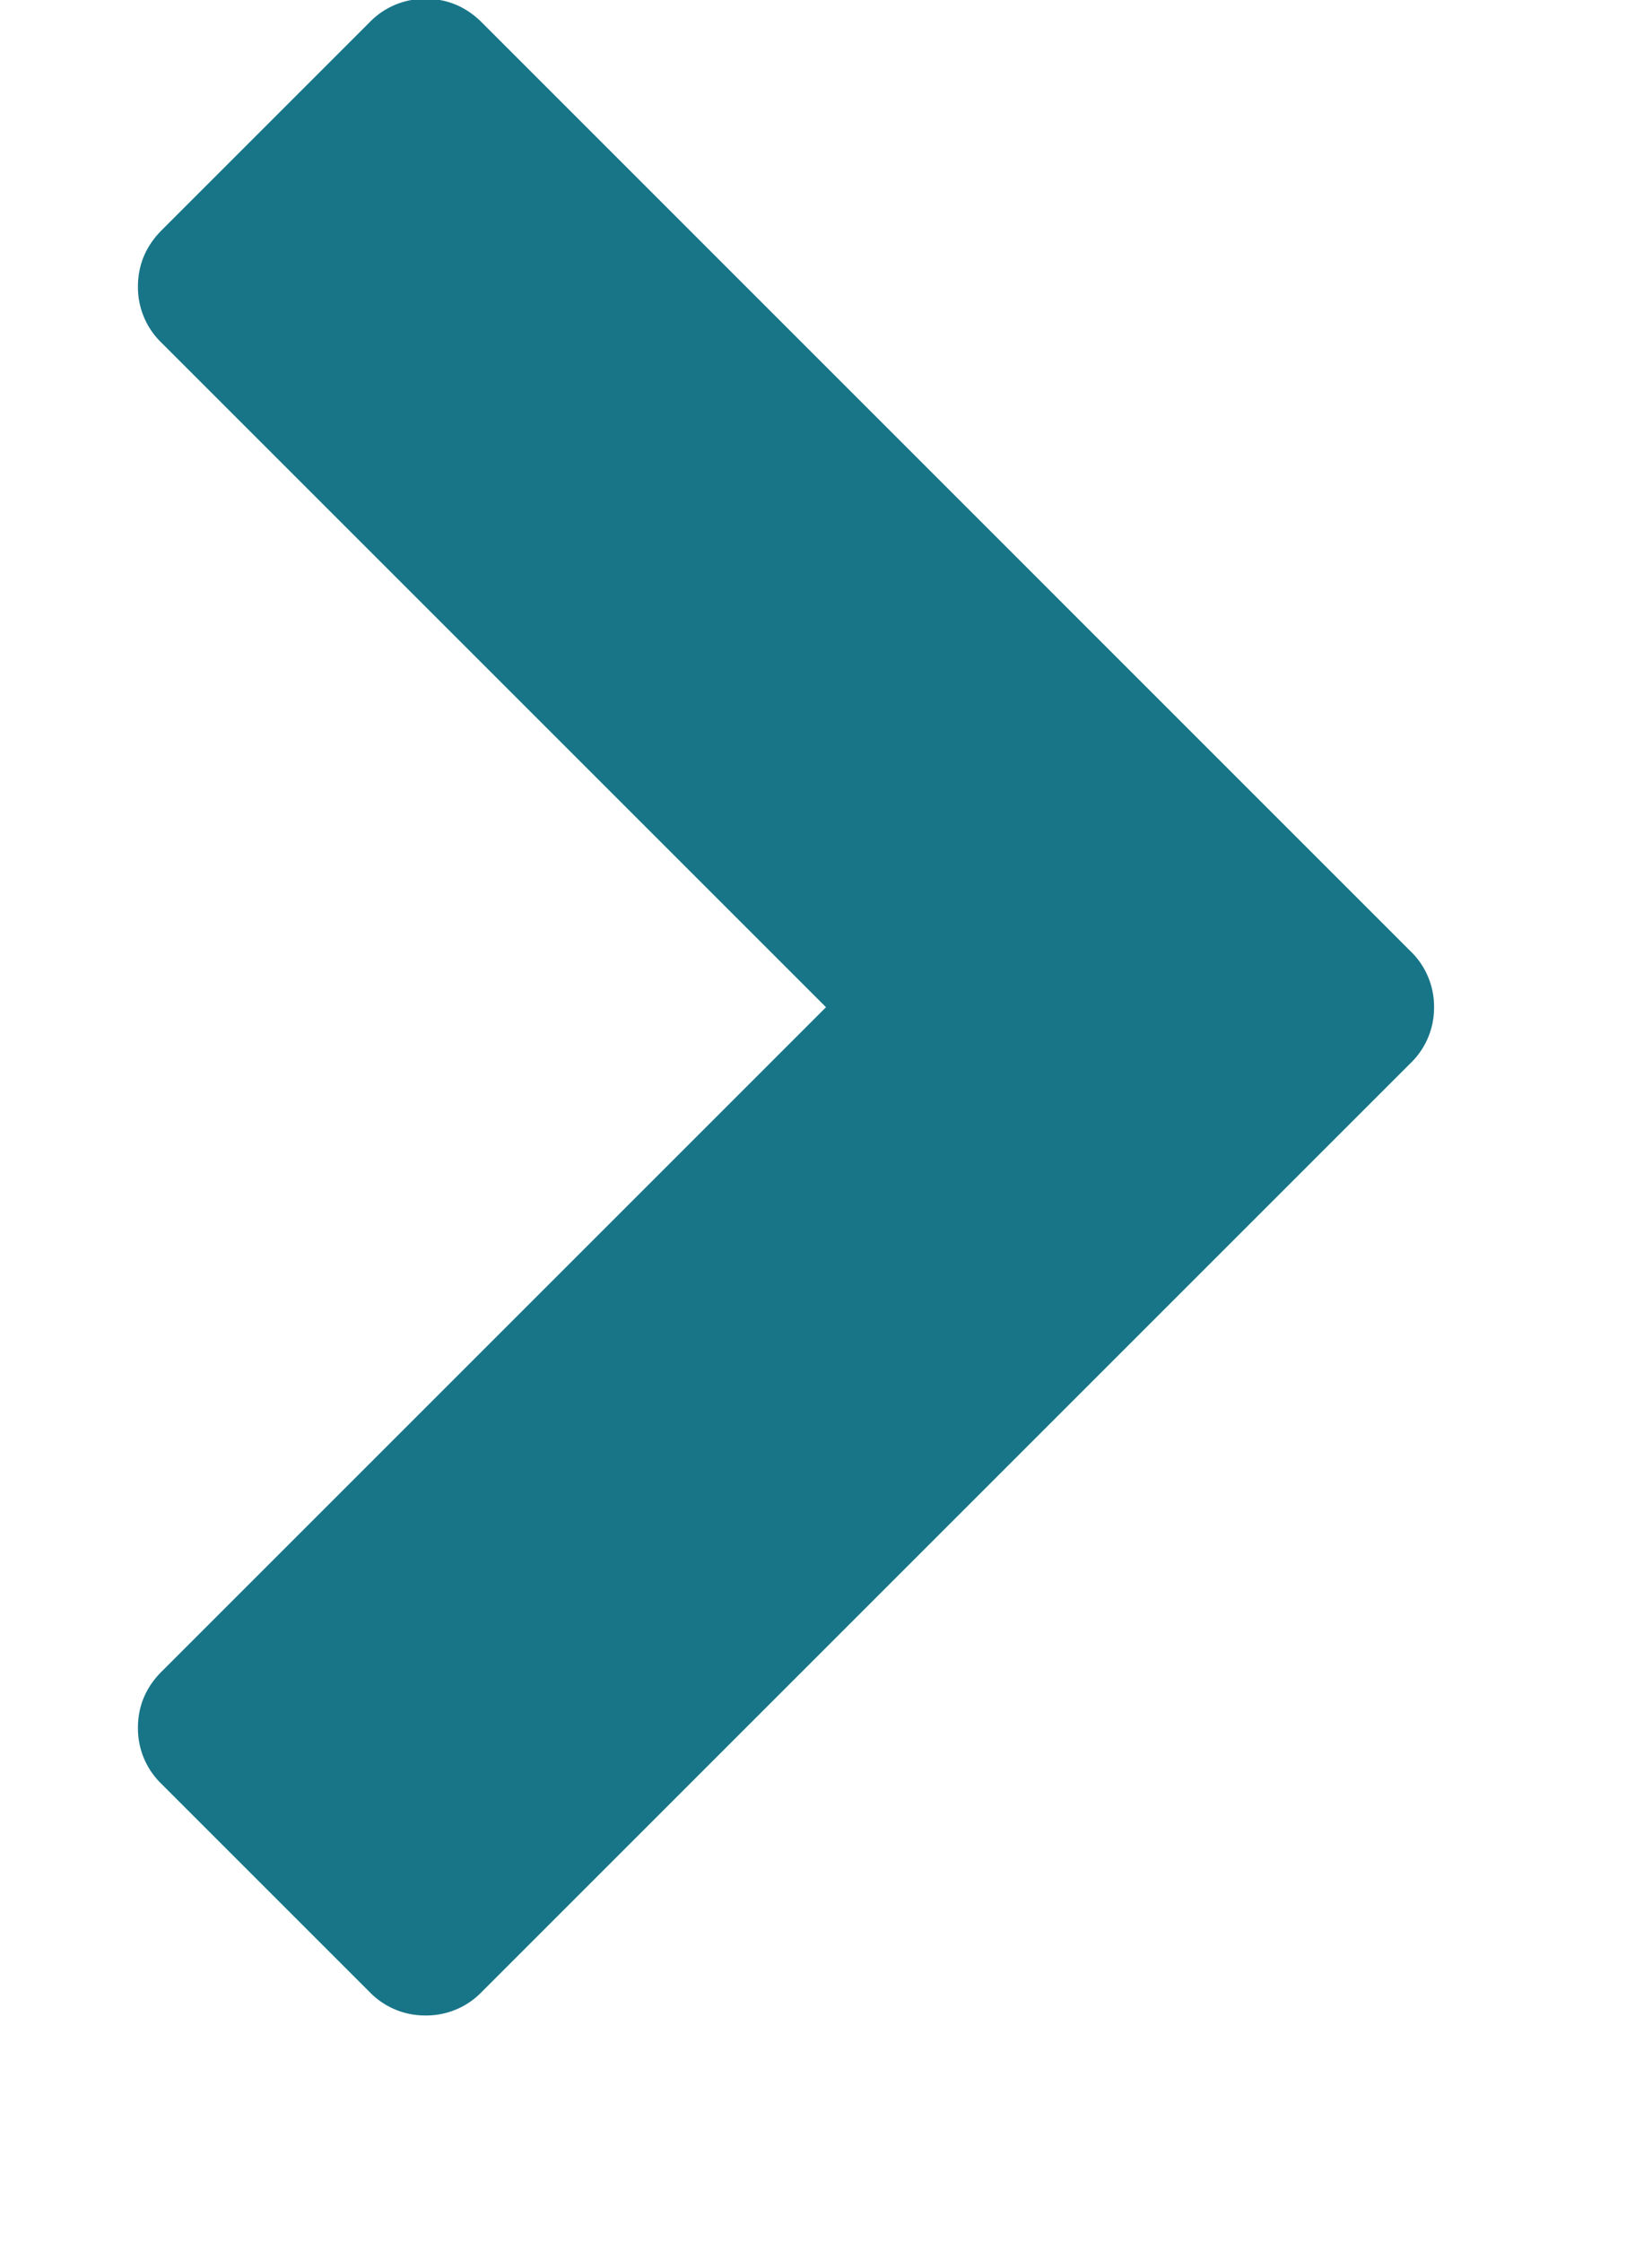 <svg xmlns="http://www.w3.org/2000/svg" width="14" height="19"><path fill="#187588" fill-rule="evenodd" d="M11.951 9.013L4.084 16.88a.652.652 0 0 1-.477.201.652.652 0 0 1-.477-.201l-1.76-1.76a.652.652 0 0 1-.201-.477c0-.184.067-.343.201-.477L7 8.536l-5.63-5.63a.652.652 0 0 1-.201-.477c0-.184.067-.343.201-.478L3.13.191a.652.652 0 0 1 .477-.201c.184 0 .343.067.477.201l7.867 7.868a.652.652 0 0 1 .202.477.652.652 0 0 1-.202.477z"/></svg>
